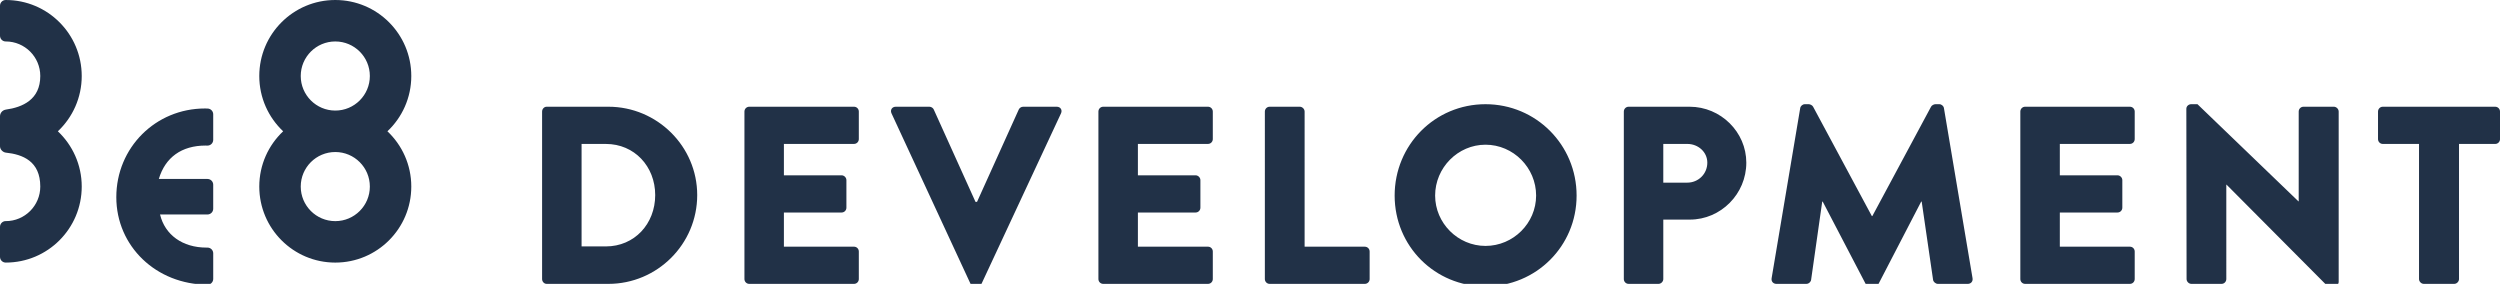 <?xml version="1.0" encoding="utf-8"?>
<!-- Generator: Adobe Illustrator 15.0.0, SVG Export Plug-In . SVG Version: 6.00 Build 0)  -->
<!DOCTYPE svg PUBLIC "-//W3C//DTD SVG 1.1//EN" "http://www.w3.org/Graphics/SVG/1.1/DTD/svg11.dtd">
<svg version="1.1" id="Layer_1" xmlns="http://www.w3.org/2000/svg" xmlns:xlink="http://www.w3.org/1999/xlink" x="0px" y="0px"
	 width="268.394px" height="30.476px" viewBox="0 0 268.394 30.476" enable-background="new 0 0 268.394 30.476"
	 xml:space="preserve">
<g>
	<g>
		<path fill="#213147" d="M65.315,11.458h-6.629c-0.271,0-0.488,0.245-0.488,0.517V29.96c0,0.271,0.216,0.516,0.488,0.516h6.629
			c5.244,0,9.536-4.265,9.536-9.536C74.852,15.724,70.56,11.458,65.315,11.458z M65.044,26.455h-2.607V15.453h2.607
			c3.069,0,5.297,2.417,5.297,5.488C70.341,24.038,68.113,26.455,65.044,26.455z M91.686,11.458H80.438
			c-0.3,0-0.517,0.245-0.517,0.517V29.96c0,0.271,0.217,0.516,0.517,0.516h11.247c0.3,0,0.516-0.245,0.516-0.516v-2.962
			c0-0.272-0.216-0.515-0.516-0.515h-7.527v-3.668h6.195c0.271,0,0.516-0.218,0.516-0.517v-2.962c0-0.271-0.244-0.516-0.516-0.516
			h-6.195v-3.369h7.527c0.3,0,0.516-0.246,0.516-0.518v-2.96C92.201,11.703,91.985,11.458,91.686,11.458z M113.448,11.458h-3.613
			c-0.218,0-0.408,0.163-0.463,0.299l-4.481,9.916h-0.163l-4.482-9.916c-0.054-0.136-0.244-0.299-0.462-0.299H96.17
			c-0.408,0-0.624,0.353-0.462,0.707l8.475,18.284c0.083,0.162,0.246,0.298,0.463,0.298h0.272c0.218,0,0.38-0.136,0.464-0.298
			l8.528-18.284C114.073,11.811,113.856,11.458,113.448,11.458z M129.688,11.458h-11.248c-0.301,0-0.517,0.245-0.517,0.517V29.96
			c0,0.271,0.216,0.516,0.517,0.516h11.248c0.297,0,0.516-0.245,0.516-0.516v-2.962c0-0.272-0.219-0.515-0.516-0.515h-7.526v-3.668
			h6.193c0.272,0,0.517-0.218,0.517-0.517v-2.962c0-0.271-0.244-0.516-0.517-0.516h-6.193v-3.369h7.526
			c0.297,0,0.516-0.246,0.516-0.518v-2.96C130.203,11.703,129.984,11.458,129.688,11.458z M146.524,26.484h-6.464V11.975
			c0-0.272-0.246-0.517-0.518-0.517h-3.234c-0.298,0-0.516,0.245-0.516,0.517V29.96c0,0.271,0.218,0.516,0.516,0.516h10.216
			c0.299,0,0.517-0.245,0.517-0.516v-2.962C147.041,26.726,146.823,26.484,146.524,26.484z M159.479,11.187
			c-5.434,0-9.753,4.375-9.753,9.808c0,5.432,4.319,9.751,9.753,9.751c5.435,0,9.781-4.319,9.781-9.751
			C169.26,15.562,164.913,11.187,159.479,11.187z M159.479,26.401c-2.962,0-5.407-2.445-5.407-5.406c0-2.989,2.445-5.46,5.407-5.46
			c2.989,0,5.435,2.472,5.435,5.46C164.913,23.956,162.468,26.401,159.479,26.401z M181.394,11.458h-6.548
			c-0.299,0-0.516,0.245-0.516,0.517V29.96c0,0.271,0.217,0.516,0.516,0.516h3.206c0.271,0,0.516-0.245,0.516-0.516v-6.385h2.854
			c3.315,0,6.058-2.744,6.058-6.113C187.479,14.176,184.736,11.458,181.394,11.458z M181.148,19.608h-2.581v-4.156h2.581
			c1.168,0,2.146,0.869,2.146,2.01C183.294,18.686,182.316,19.608,181.148,19.608z M208.21,11.187h-0.435
			c-0.136,0-0.381,0.109-0.463,0.271l-6.302,11.738h-0.054l-6.305-11.738c-0.081-0.162-0.325-0.271-0.462-0.271h-0.435
			c-0.217,0-0.463,0.189-0.49,0.434l-3.069,18.258c-0.055,0.352,0.191,0.597,0.517,0.597h3.207c0.271,0,0.489-0.218,0.517-0.434
			l1.193-8.396h0.054l4.592,8.802c0.082,0.162,0.3,0.298,0.464,0.298h0.488c0.136,0,0.381-0.136,0.462-0.298l4.563-8.802h0.055
			l1.223,8.396c0.027,0.216,0.272,0.434,0.517,0.434h3.206c0.324,0,0.569-0.245,0.516-0.597l-3.071-18.258
			C208.67,11.376,208.427,11.187,208.21,11.187z M228.662,11.458h-11.249c-0.299,0-0.515,0.245-0.515,0.517V29.96
			c0,0.271,0.216,0.516,0.515,0.516h11.249c0.3,0,0.515-0.245,0.515-0.516v-2.962c0-0.272-0.215-0.515-0.515-0.515h-7.524v-3.668
			h6.192c0.272,0,0.518-0.218,0.518-0.517v-2.962c0-0.271-0.245-0.516-0.518-0.516h-6.192v-3.369h7.524
			c0.3,0,0.515-0.246,0.515-0.518v-2.96C229.177,11.703,228.962,11.458,228.662,11.458z M250.559,11.458h-3.26
			c-0.3,0-0.516,0.245-0.516,0.517v9.643h-0.027l-10.841-10.431h-0.679c-0.271,0-0.516,0.217-0.516,0.489l0.025,18.284
			c0,0.271,0.246,0.516,0.517,0.516h3.234c0.298,0,0.515-0.245,0.515-0.516V19.826h0.027l10.732,10.785
			c0.056,0.055,0.272,0.136,0.353,0.136h0.435c0.271,0,0.517-0.216,0.517-0.488V11.975
			C251.075,11.703,250.829,11.458,250.559,11.458z M267.876,11.458h-12.063c-0.298,0-0.515,0.245-0.515,0.517v2.96
			c0,0.272,0.217,0.518,0.515,0.518h3.887V29.96c0,0.271,0.245,0.516,0.517,0.516h3.26c0.271,0,0.516-0.245,0.516-0.516V15.453
			h3.885c0.299,0,0.518-0.246,0.518-0.518v-2.96C268.394,11.703,268.175,11.458,267.876,11.458z"/>
	</g>
</g>
<g>
	<g>
		<path fill="#213147" d="M44.155,8.159c0-4.505-3.653-8.159-8.16-8.159c-4.505,0-8.159,3.654-8.159,8.159
			c0,2.34,0.985,4.448,2.563,5.936c-1.578,1.489-2.563,3.595-2.563,5.935c0,4.507,3.654,8.161,8.159,8.161
			c4.507,0,8.16-3.654,8.16-8.161c0-2.339-0.985-4.445-2.562-5.935C43.17,12.606,44.155,10.5,44.155,8.159z M35.996,23.74
			c-2.049,0-3.709-1.662-3.709-3.711c0-2.048,1.661-3.708,3.709-3.708c2.049,0,3.71,1.66,3.71,3.708
			C39.706,22.078,38.045,23.74,35.996,23.74z M35.996,11.87c-2.049,0-3.709-1.663-3.709-3.711c0-2.047,1.661-3.708,3.709-3.708
			c2.049,0,3.71,1.661,3.71,3.708C39.706,10.208,38.045,11.87,35.996,11.87z M22.275,11.653c-0.089-0.002-0.177-0.007-0.265-0.007
			c-5.316,0-9.523,4.208-9.523,9.523c0,5.273,4.291,9.376,9.788,9.391c0.339,0,0.616-0.276,0.616-0.617v-2.748
			c0-0.339-0.276-0.613-0.616-0.613v-0.001c-0.026,0-0.078,0.001-0.103,0.001c-2.577,0-4.468-1.369-4.99-3.555h5.092
			c0.339,0,0.616-0.276,0.616-0.616v-2.583c0-0.34-0.276-0.615-0.616-0.615v-0.001h-5.222c0.686-2.314,2.446-3.585,5.022-3.585
			c0.068,0,0.132,0.003,0.2,0.005v0c0.339,0,0.616-0.275,0.616-0.616v-2.747C22.891,11.93,22.615,11.653,22.275,11.653z M0.615,0
			C0.274,0,0,0.276,0,0.616v3.22c0,0.34,0.274,0.617,0.615,0.617V4.451c2.049,0,3.709,1.661,3.709,3.708
			c0,2.533-1.899,3.359-3.709,3.609C0.24,11.836,0,12.144,0,12.485v3.22c0,0.34,0.308,0.64,0.615,0.68
			c1.81,0.188,3.709,0.909,3.709,3.643c0,2.049-1.66,3.711-3.709,3.711v-0.004C0.274,23.736,0,24.013,0,24.352v3.222
			c0,0.341,0.274,0.616,0.615,0.616c4.507,0,8.159-3.654,8.159-8.161c0-2.339-0.986-4.445-2.562-5.935
			c1.577-1.488,2.562-3.595,2.562-5.936C8.774,3.654,5.122,0,0.615,0z"/>
	</g>
</g>
</svg>
